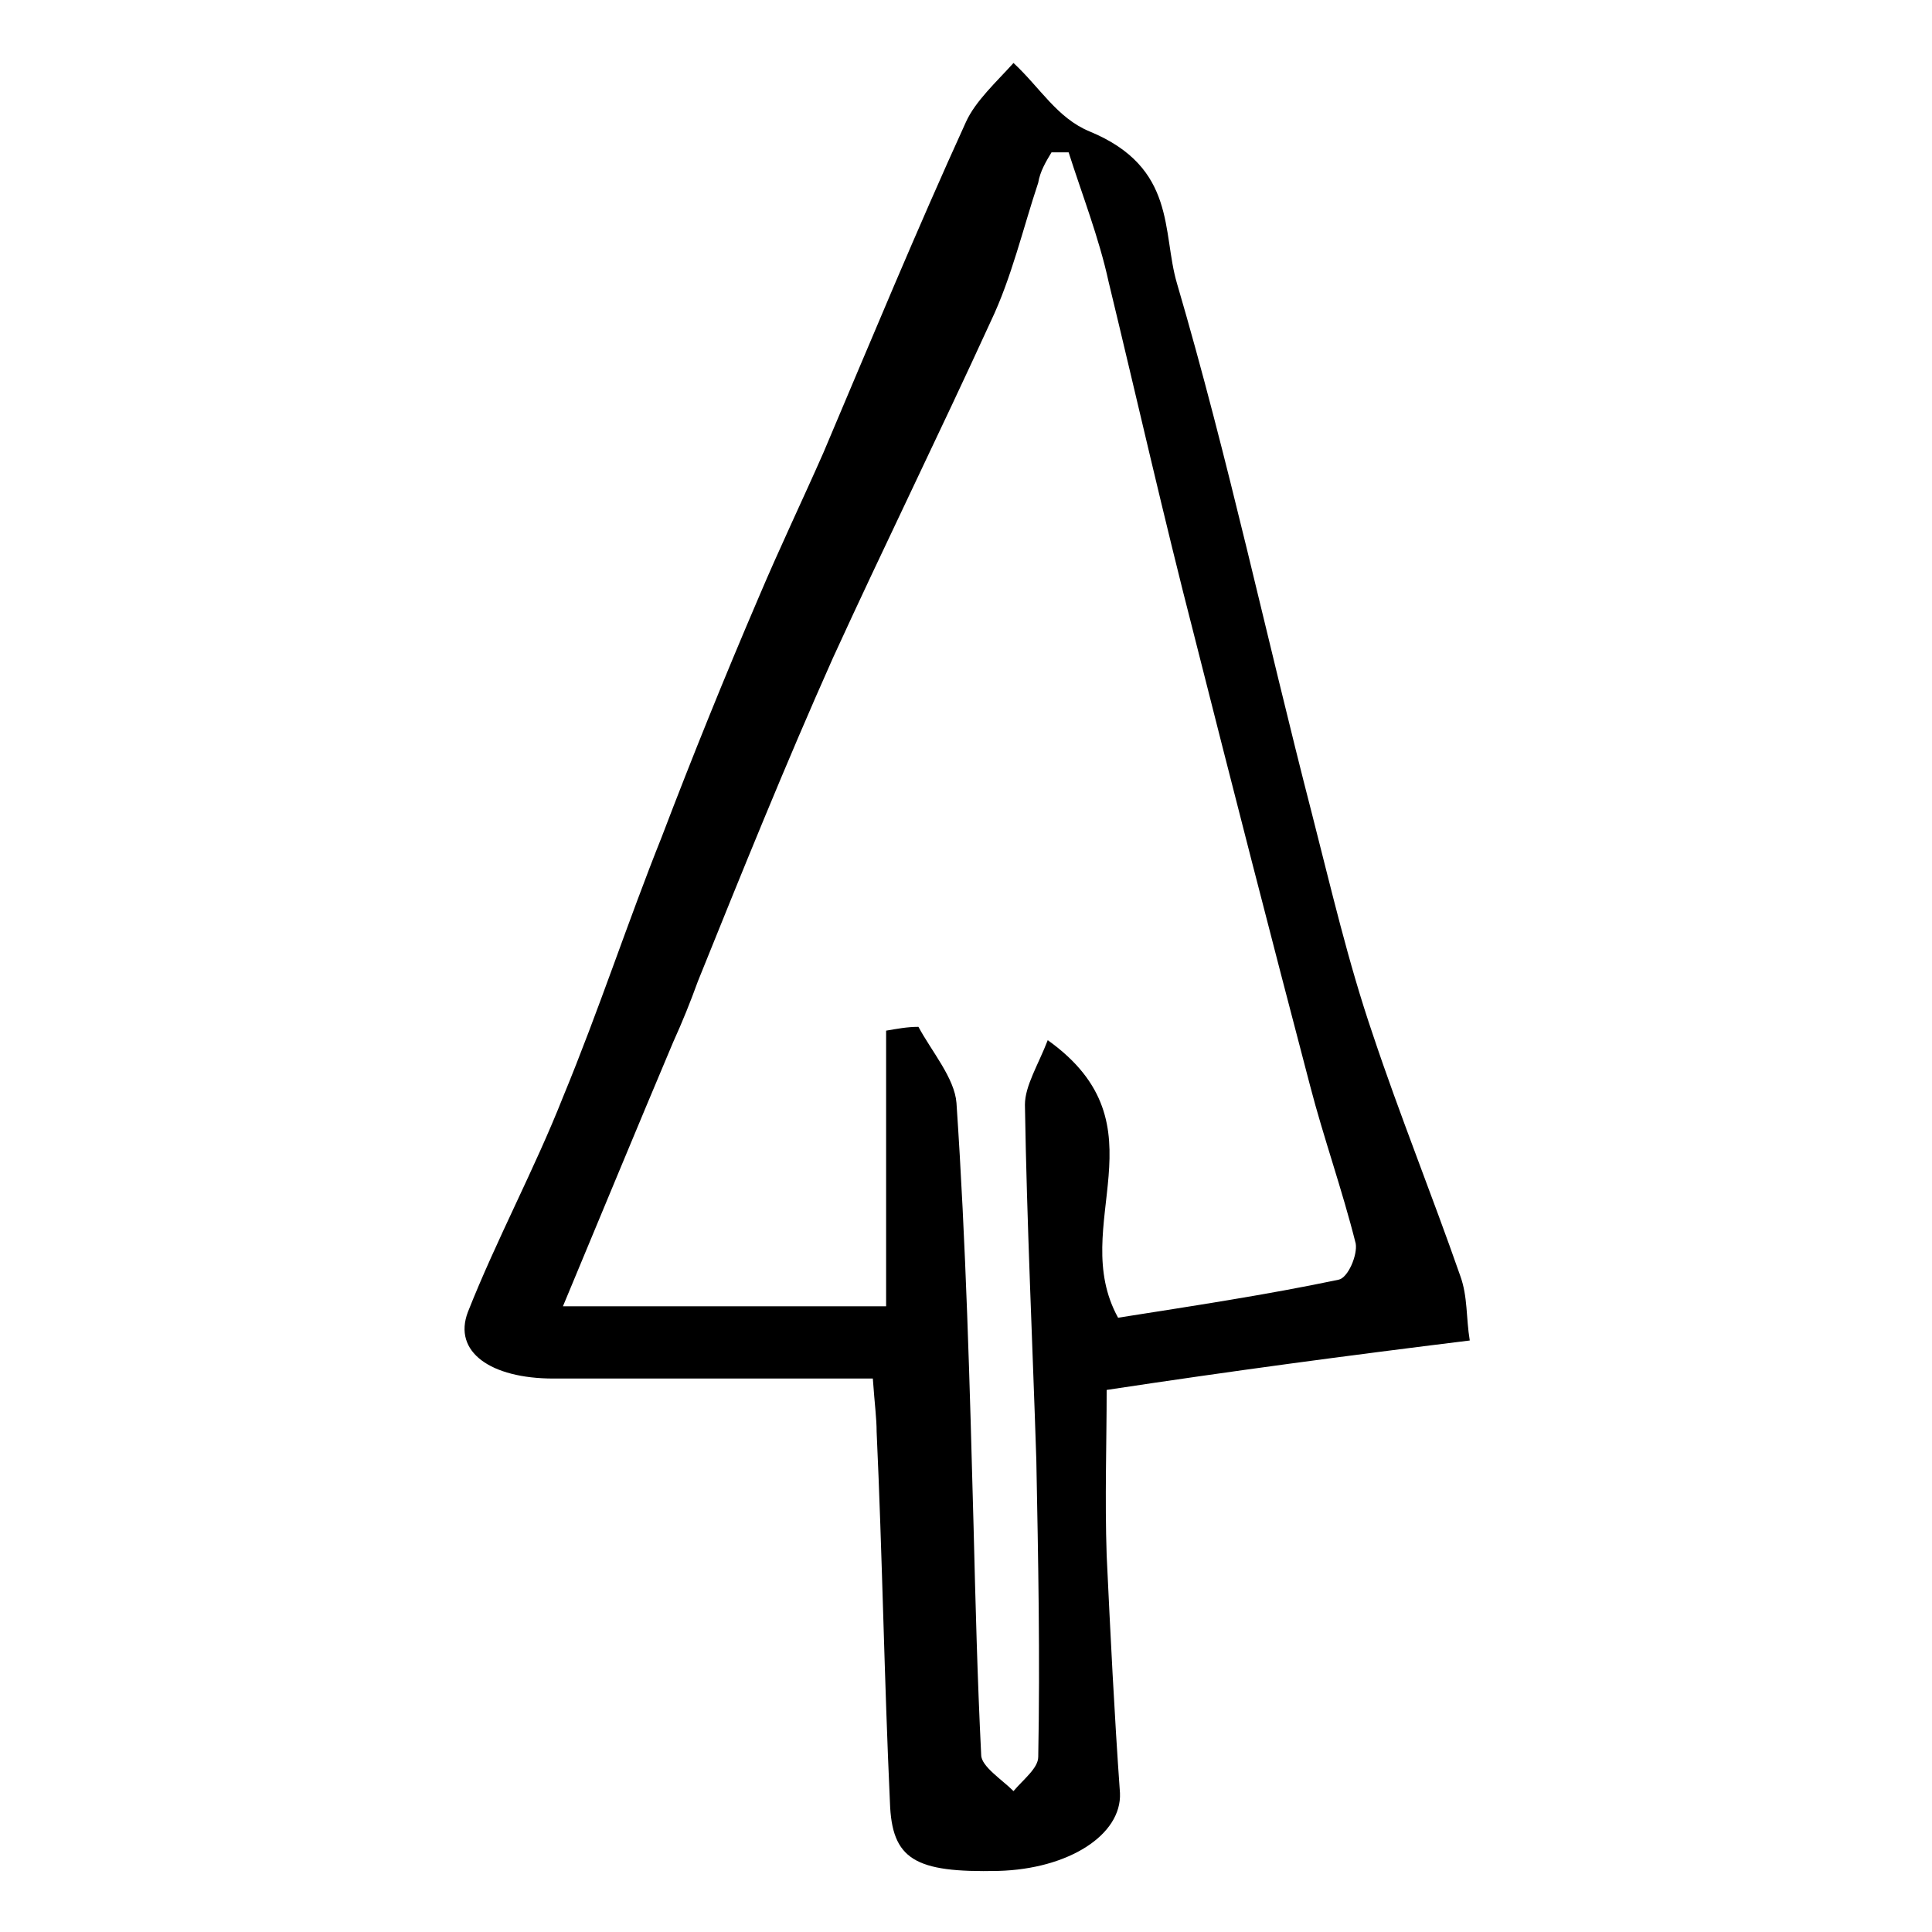 <?xml version="1.0" encoding="UTF-8"?>
<!-- Uploaded to: ICON Repo, www.iconrepo.com, Generator: ICON Repo Mixer Tools -->
<svg fill="#000000" width="800px" height="800px" version="1.1" viewBox="144 144 512 512" xmlns="http://www.w3.org/2000/svg">
 <path d="m412.59 160.69c7.055 6.551 11.586 14.609 20.152 18.137 23.176 9.574 19.145 26.703 23.176 40.305 13.602 46.352 23.68 93.707 35.77 140.56 5.039 19.648 9.574 39.297 16.121 58.441 7.055 21.16 15.617 42.32 23.176 63.984 2.016 5.543 1.512 11.082 2.519 17.129-32.746 4.035-62.977 8.062-96.227 13.102 0 14.105-0.504 28.719 0 43.832 1.008 21.16 2.016 41.816 3.527 62.977 0.504 11.082-13.602 20.152-32.242 20.656-22.168 0.504-28.215-3.023-28.719-18.137-1.512-32.746-2.016-65.496-3.527-98.242 0-3.527-0.504-7.055-1.008-14.105h-84.641c-16.625 0-26.703-7.055-22.672-17.633 7.559-19.145 17.633-37.785 25.191-56.93 9.574-23.176 17.129-46.352 26.199-69.023 8.062-21.16 16.625-42.32 25.695-63.48 5.543-13.098 11.586-25.695 17.129-38.289 12.594-29.727 24.684-58.949 37.785-87.664 2.516-5.543 8.059-10.582 12.594-15.621zm14.609 23.68h-4.535c-1.512 2.519-3.023 5.039-3.527 8.062-4.031 12.09-7.055 25.191-12.594 36.777-13.602 29.727-28.211 59.449-41.816 89.176-12.594 28.215-24.184 56.93-35.77 85.648-2.016 5.543-4.031 10.578-6.551 16.121-9.574 22.672-19.145 45.848-29.223 70.031h85.648v-73.051c3.023-0.504 5.543-1.008 8.566-1.008 3.527 6.551 9.574 13.602 10.078 20.152 2.519 37.281 3.527 74.562 4.535 112.35 0.504 20.152 1.008 40.305 2.016 60.457 0 3.023 5.543 6.551 8.566 9.574 2.519-3.023 6.551-6.047 6.551-9.07 0.504-26.199 0-52.395-0.504-78.594-1.008-31.234-2.519-62.977-3.023-94.211 0-5.039 3.527-10.578 6.047-17.129 31.738 22.672 5.039 48.871 18.641 73.555 19.145-3.023 39.297-6.047 58.441-10.078 2.519-0.504 5.039-6.551 4.535-9.574-3.527-14.105-8.566-28.215-12.09-41.816-10.586-40.305-20.664-79.602-30.738-119.4-8.062-31.234-15.113-62.473-22.672-93.707-2.519-11.59-7.055-23.176-10.582-34.262z"/>
</svg>